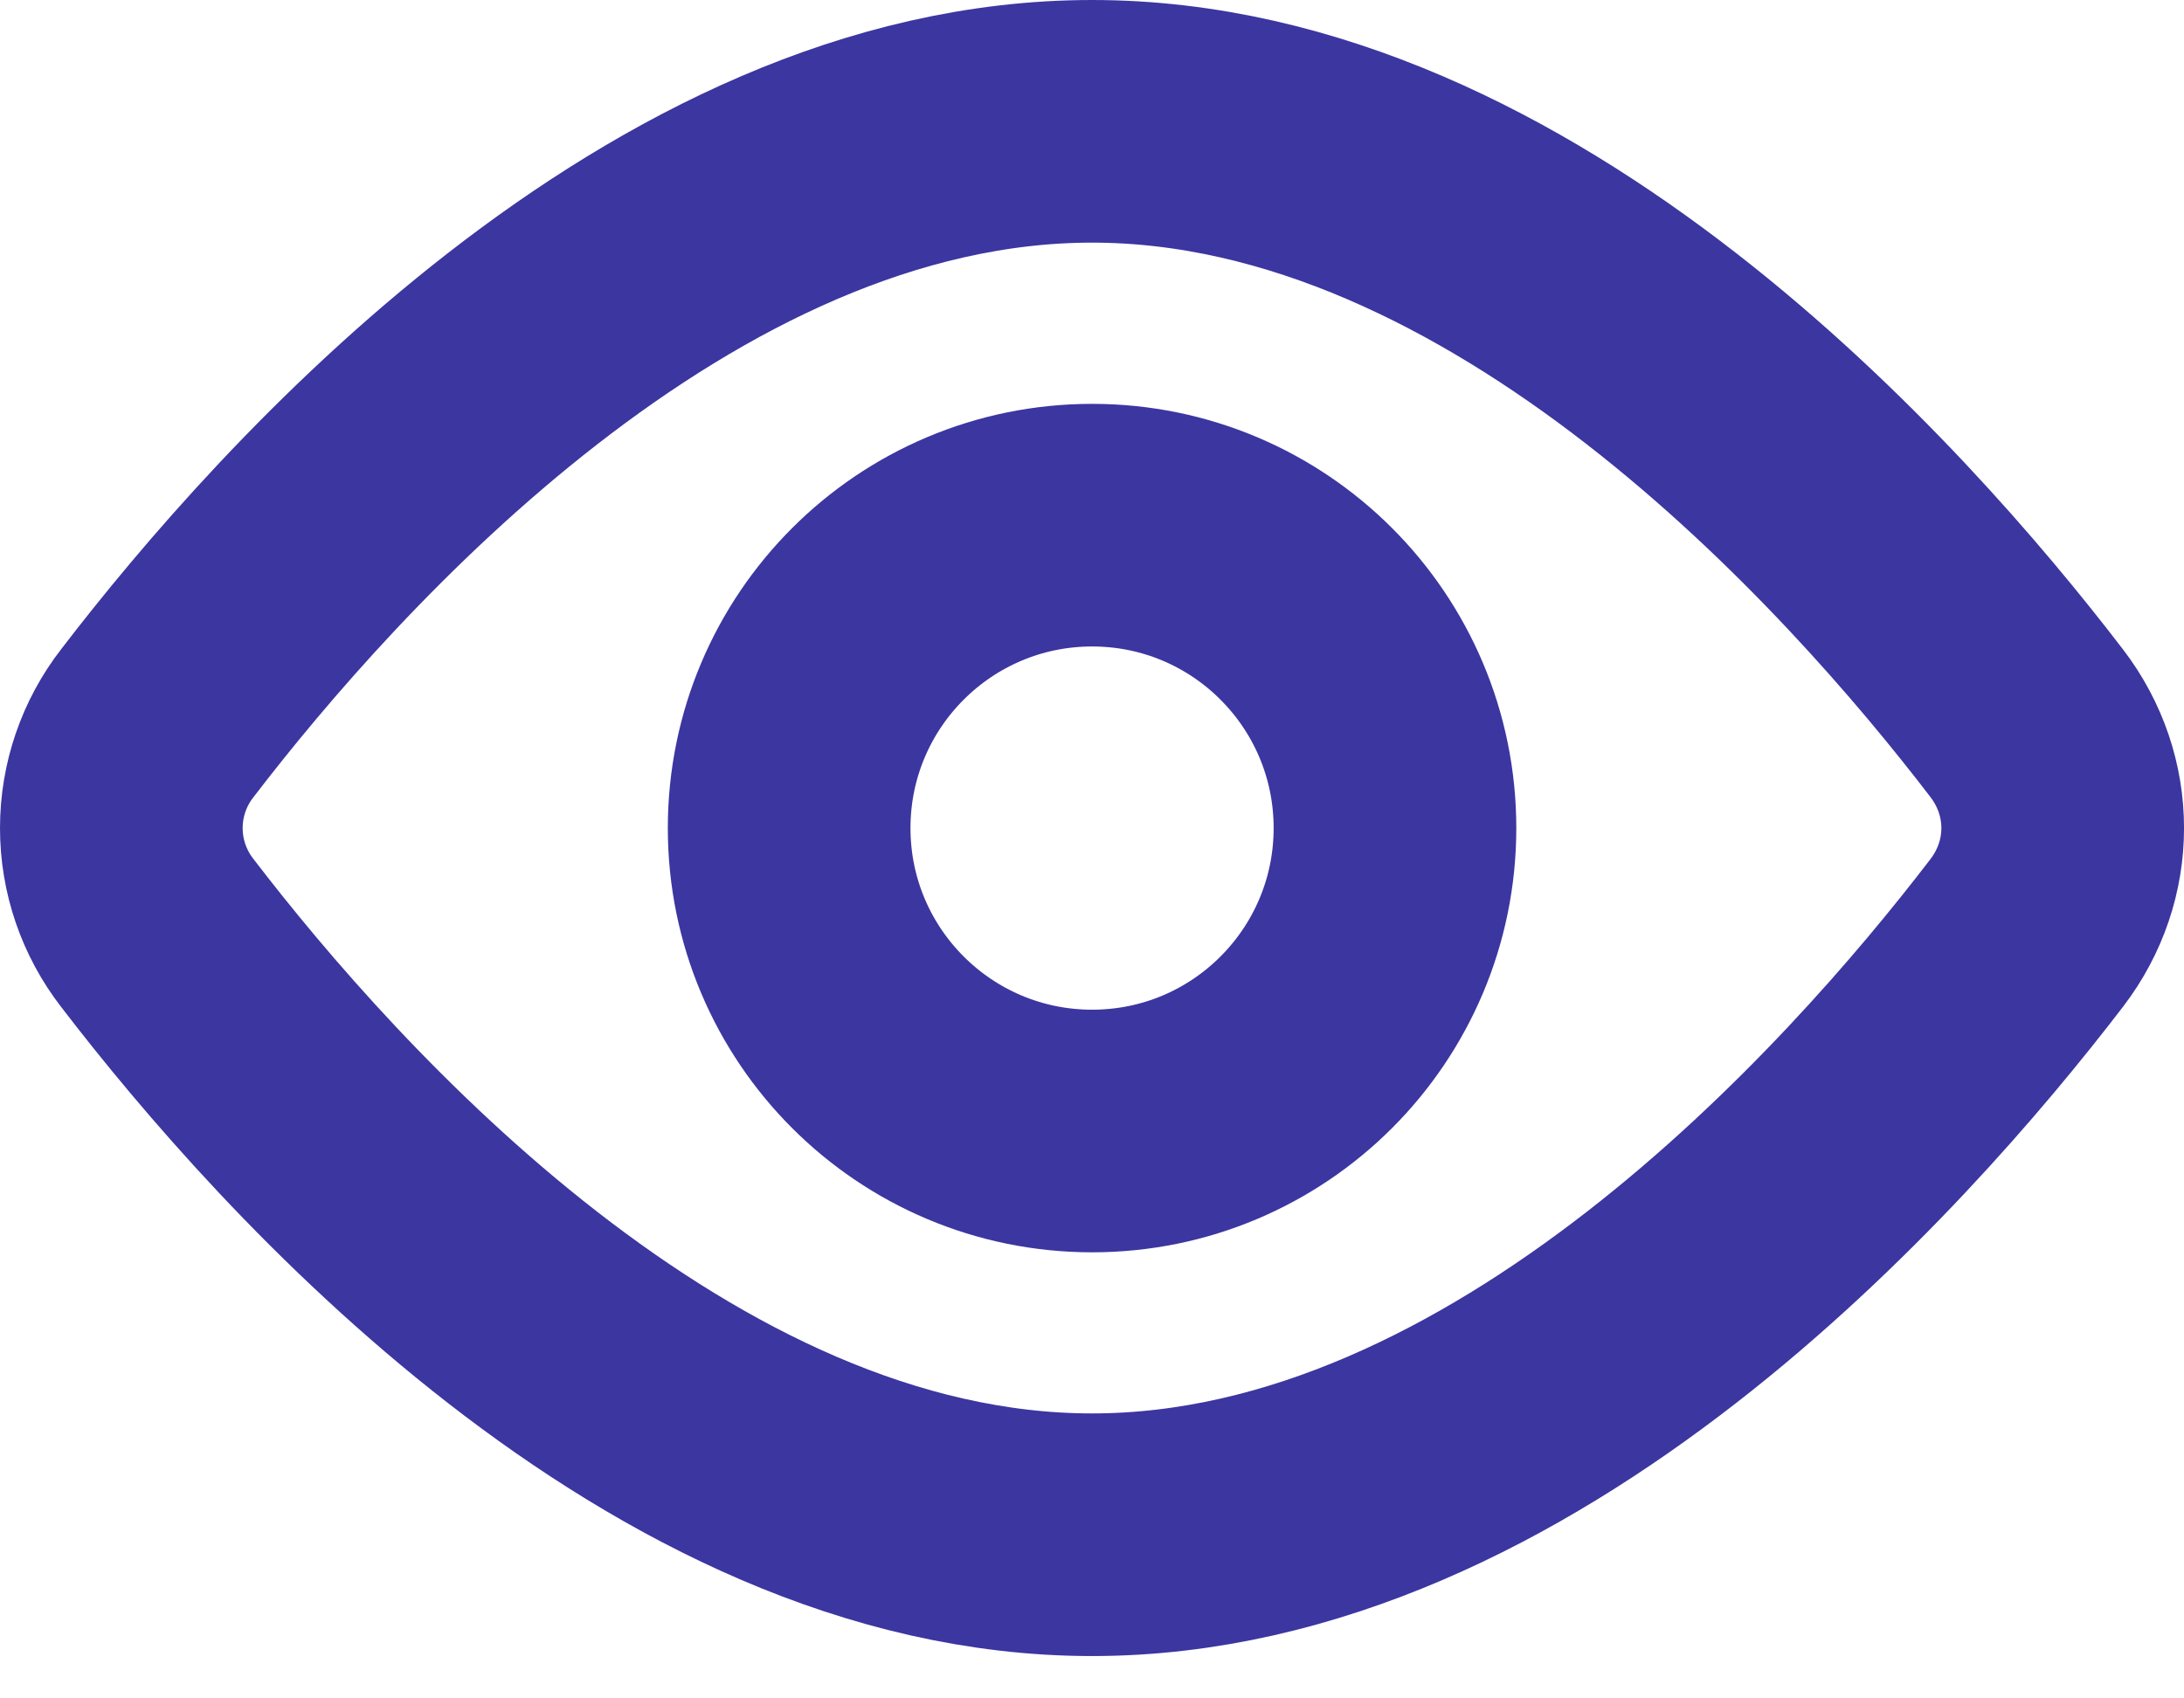 <svg width="18" height="14" viewBox="0 0 18 14" fill="none" xmlns="http://www.w3.org/2000/svg">
<path d="M16.704 5.962C17.099 6.478 17.099 7.174 16.704 7.69C15.462 9.312 12.48 12.651 9 12.651C5.52 12.651 2.539 9.312 1.296 7.69C1.104 7.442 1 7.139 1 6.826C1 6.513 1.104 6.209 1.296 5.962C2.539 4.34 5.52 1 9 1C12.48 1 15.462 4.34 16.704 5.962V5.962Z" stroke="#3C36A1" stroke-width="2" stroke-linecap="round" stroke-linejoin="round"/>
<path d="M9.001 9.323C10.38 9.323 11.497 8.205 11.497 6.826C11.497 5.447 10.38 4.329 9.001 4.329C7.622 4.329 6.504 5.447 6.504 6.826C6.504 8.205 7.622 9.323 9.001 9.323Z" stroke="#3C36A1" stroke-width="2" stroke-linecap="round" stroke-linejoin="round"/>
</svg>
